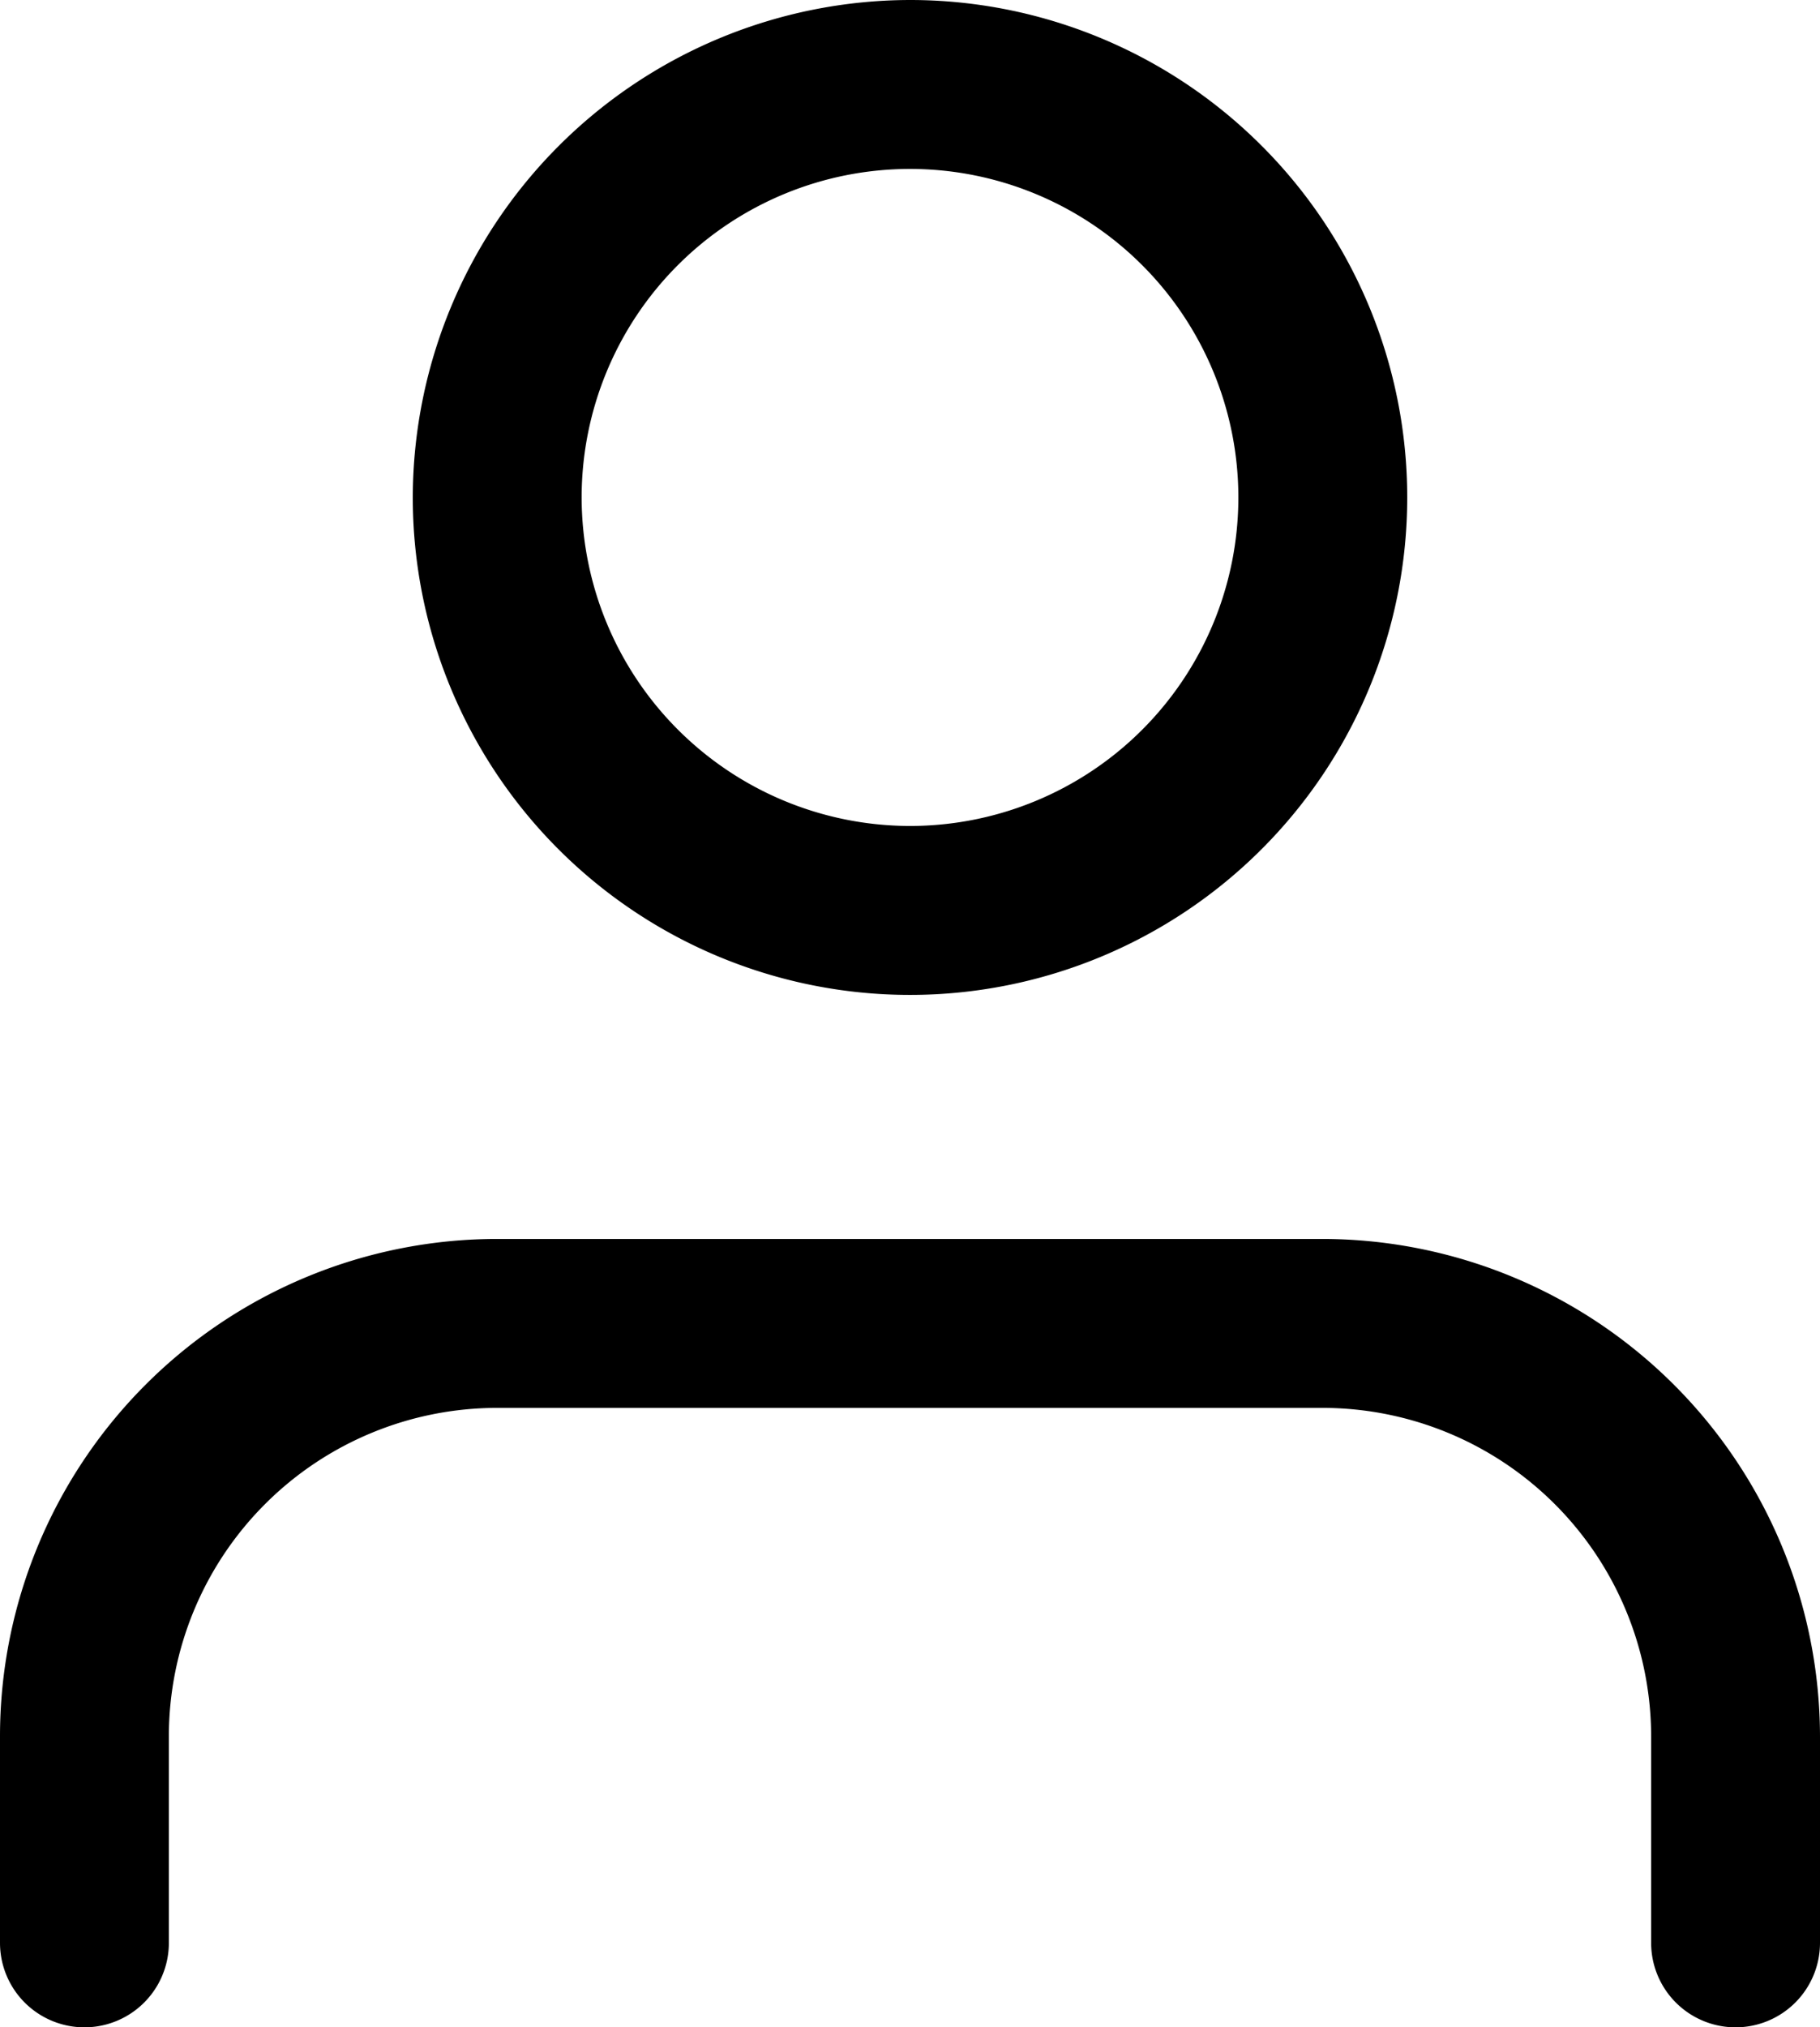 <svg xmlns="http://www.w3.org/2000/svg" width="21.556" height="24" viewBox="0 0 21.556 24"><g transform="translate(-3 -2)"><path d="M23.556,23.333a1,1,0,0,1-1-1V19.889A3.893,3.893,0,0,0,18.667,16H8.889A3.889,3.889,0,0,0,5,19.889v2.444a1,1,0,0,1-2,0V19.889A5.889,5.889,0,0,1,8.889,14h9.778a5.9,5.9,0,0,1,5.889,5.889v2.444A1,1,0,0,1,23.556,23.333Z" transform="translate(0 2.667)"/><path d="M4.889-1A5.889,5.889,0,1,1-1,4.889,5.9,5.9,0,0,1,4.889-1Zm0,9.778A3.889,3.889,0,1,0,1,4.889,3.893,3.893,0,0,0,4.889,8.778Z" transform="translate(8.889 3)"/></g></svg>